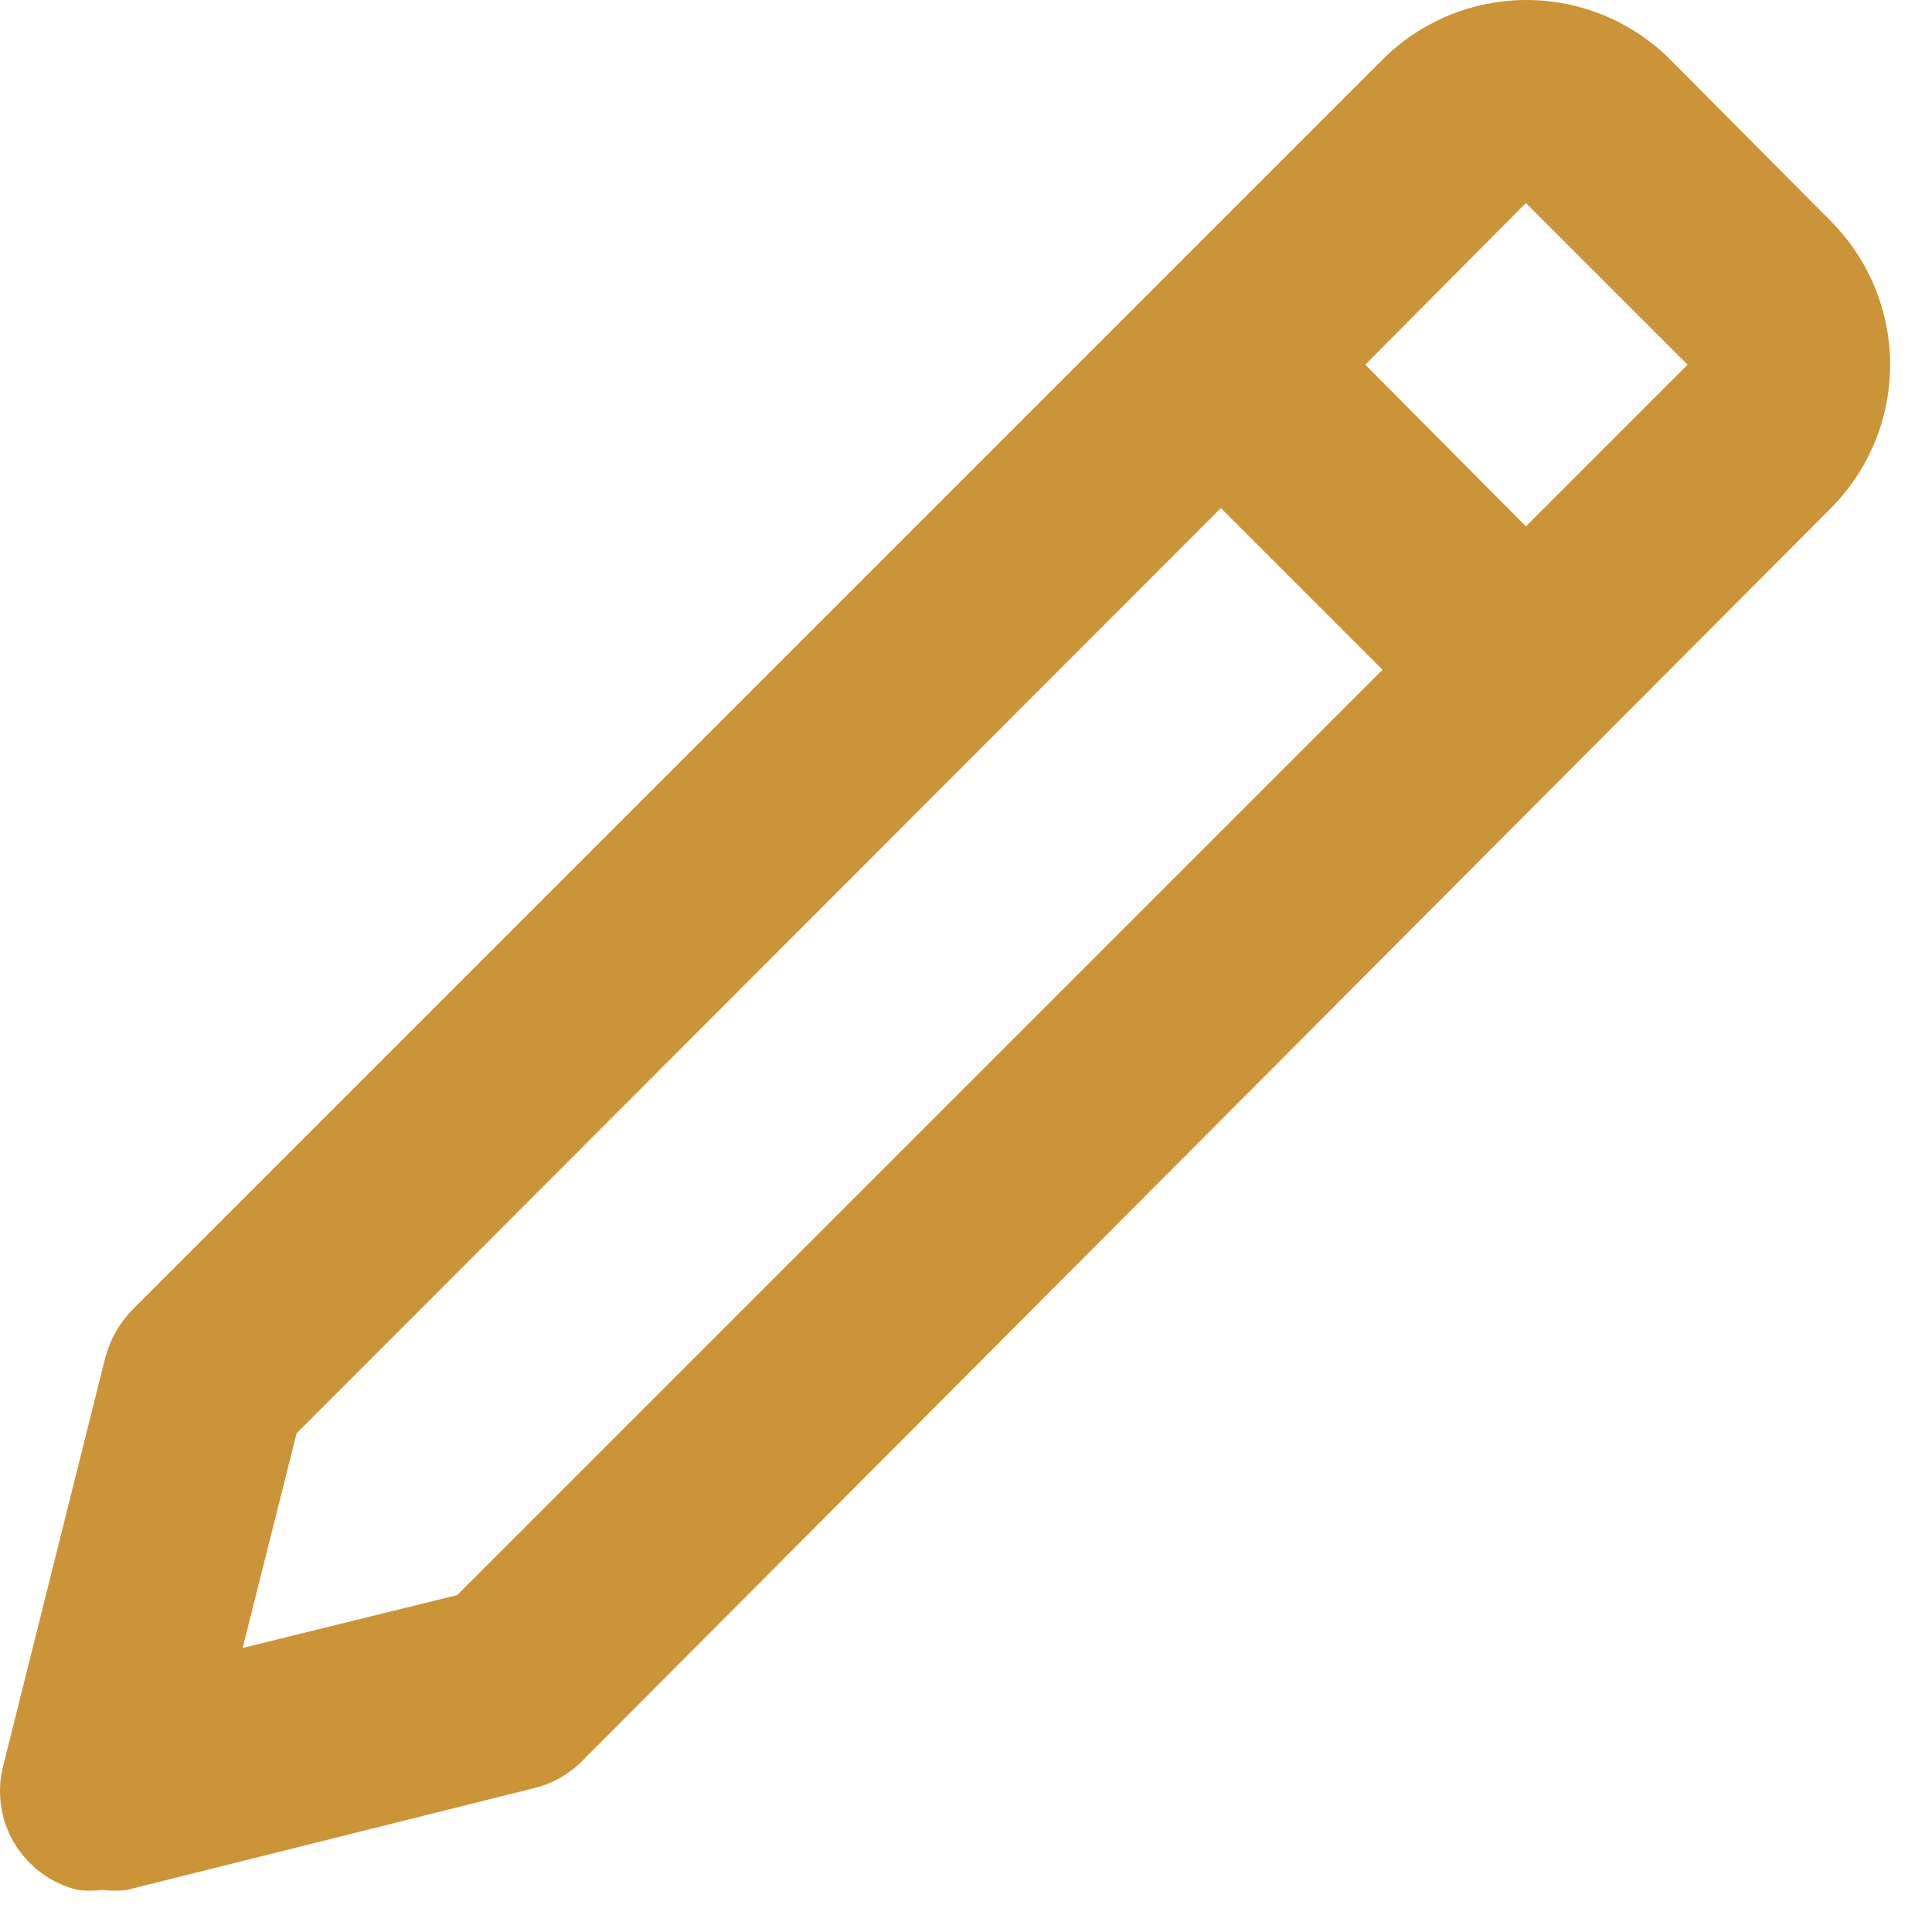 <svg preserveAspectRatio="none" width="100%" height="100%" overflow="visible" style="display: block;" viewBox="0 0 38 38" fill="none" xmlns="http://www.w3.org/2000/svg">
<path id="icon" d="M2.013 37.173C2.172 37.192 2.334 37.192 2.493 37.173L10.493 35.173C10.848 35.089 11.173 34.909 11.433 34.653L36.013 9.993C36.758 9.244 37.176 8.23 37.176 7.173C37.176 6.116 36.758 5.103 36.013 4.353L32.853 1.173C32.481 0.801 32.04 0.506 31.555 0.305C31.069 0.104 30.549 0 30.023 0C29.497 0 28.977 0.104 28.491 0.305C28.006 0.506 27.564 0.801 27.193 1.173L2.613 25.753C2.355 26.014 2.168 26.338 2.073 26.693L0.073 34.693C0.001 34.952 -0.018 35.222 0.017 35.489C0.052 35.755 0.14 36.012 0.276 36.243C0.413 36.474 0.594 36.676 0.81 36.836C1.026 36.996 1.272 37.11 1.533 37.173C1.692 37.192 1.854 37.192 2.013 37.173ZM30.013 3.993L33.193 7.173L30.013 10.353L26.853 7.173L30.013 3.993ZM5.833 28.193L24.013 9.993L27.193 13.173L8.993 31.373L4.773 32.413L5.833 28.193Z" fill="#CB9438"/>
</svg>
